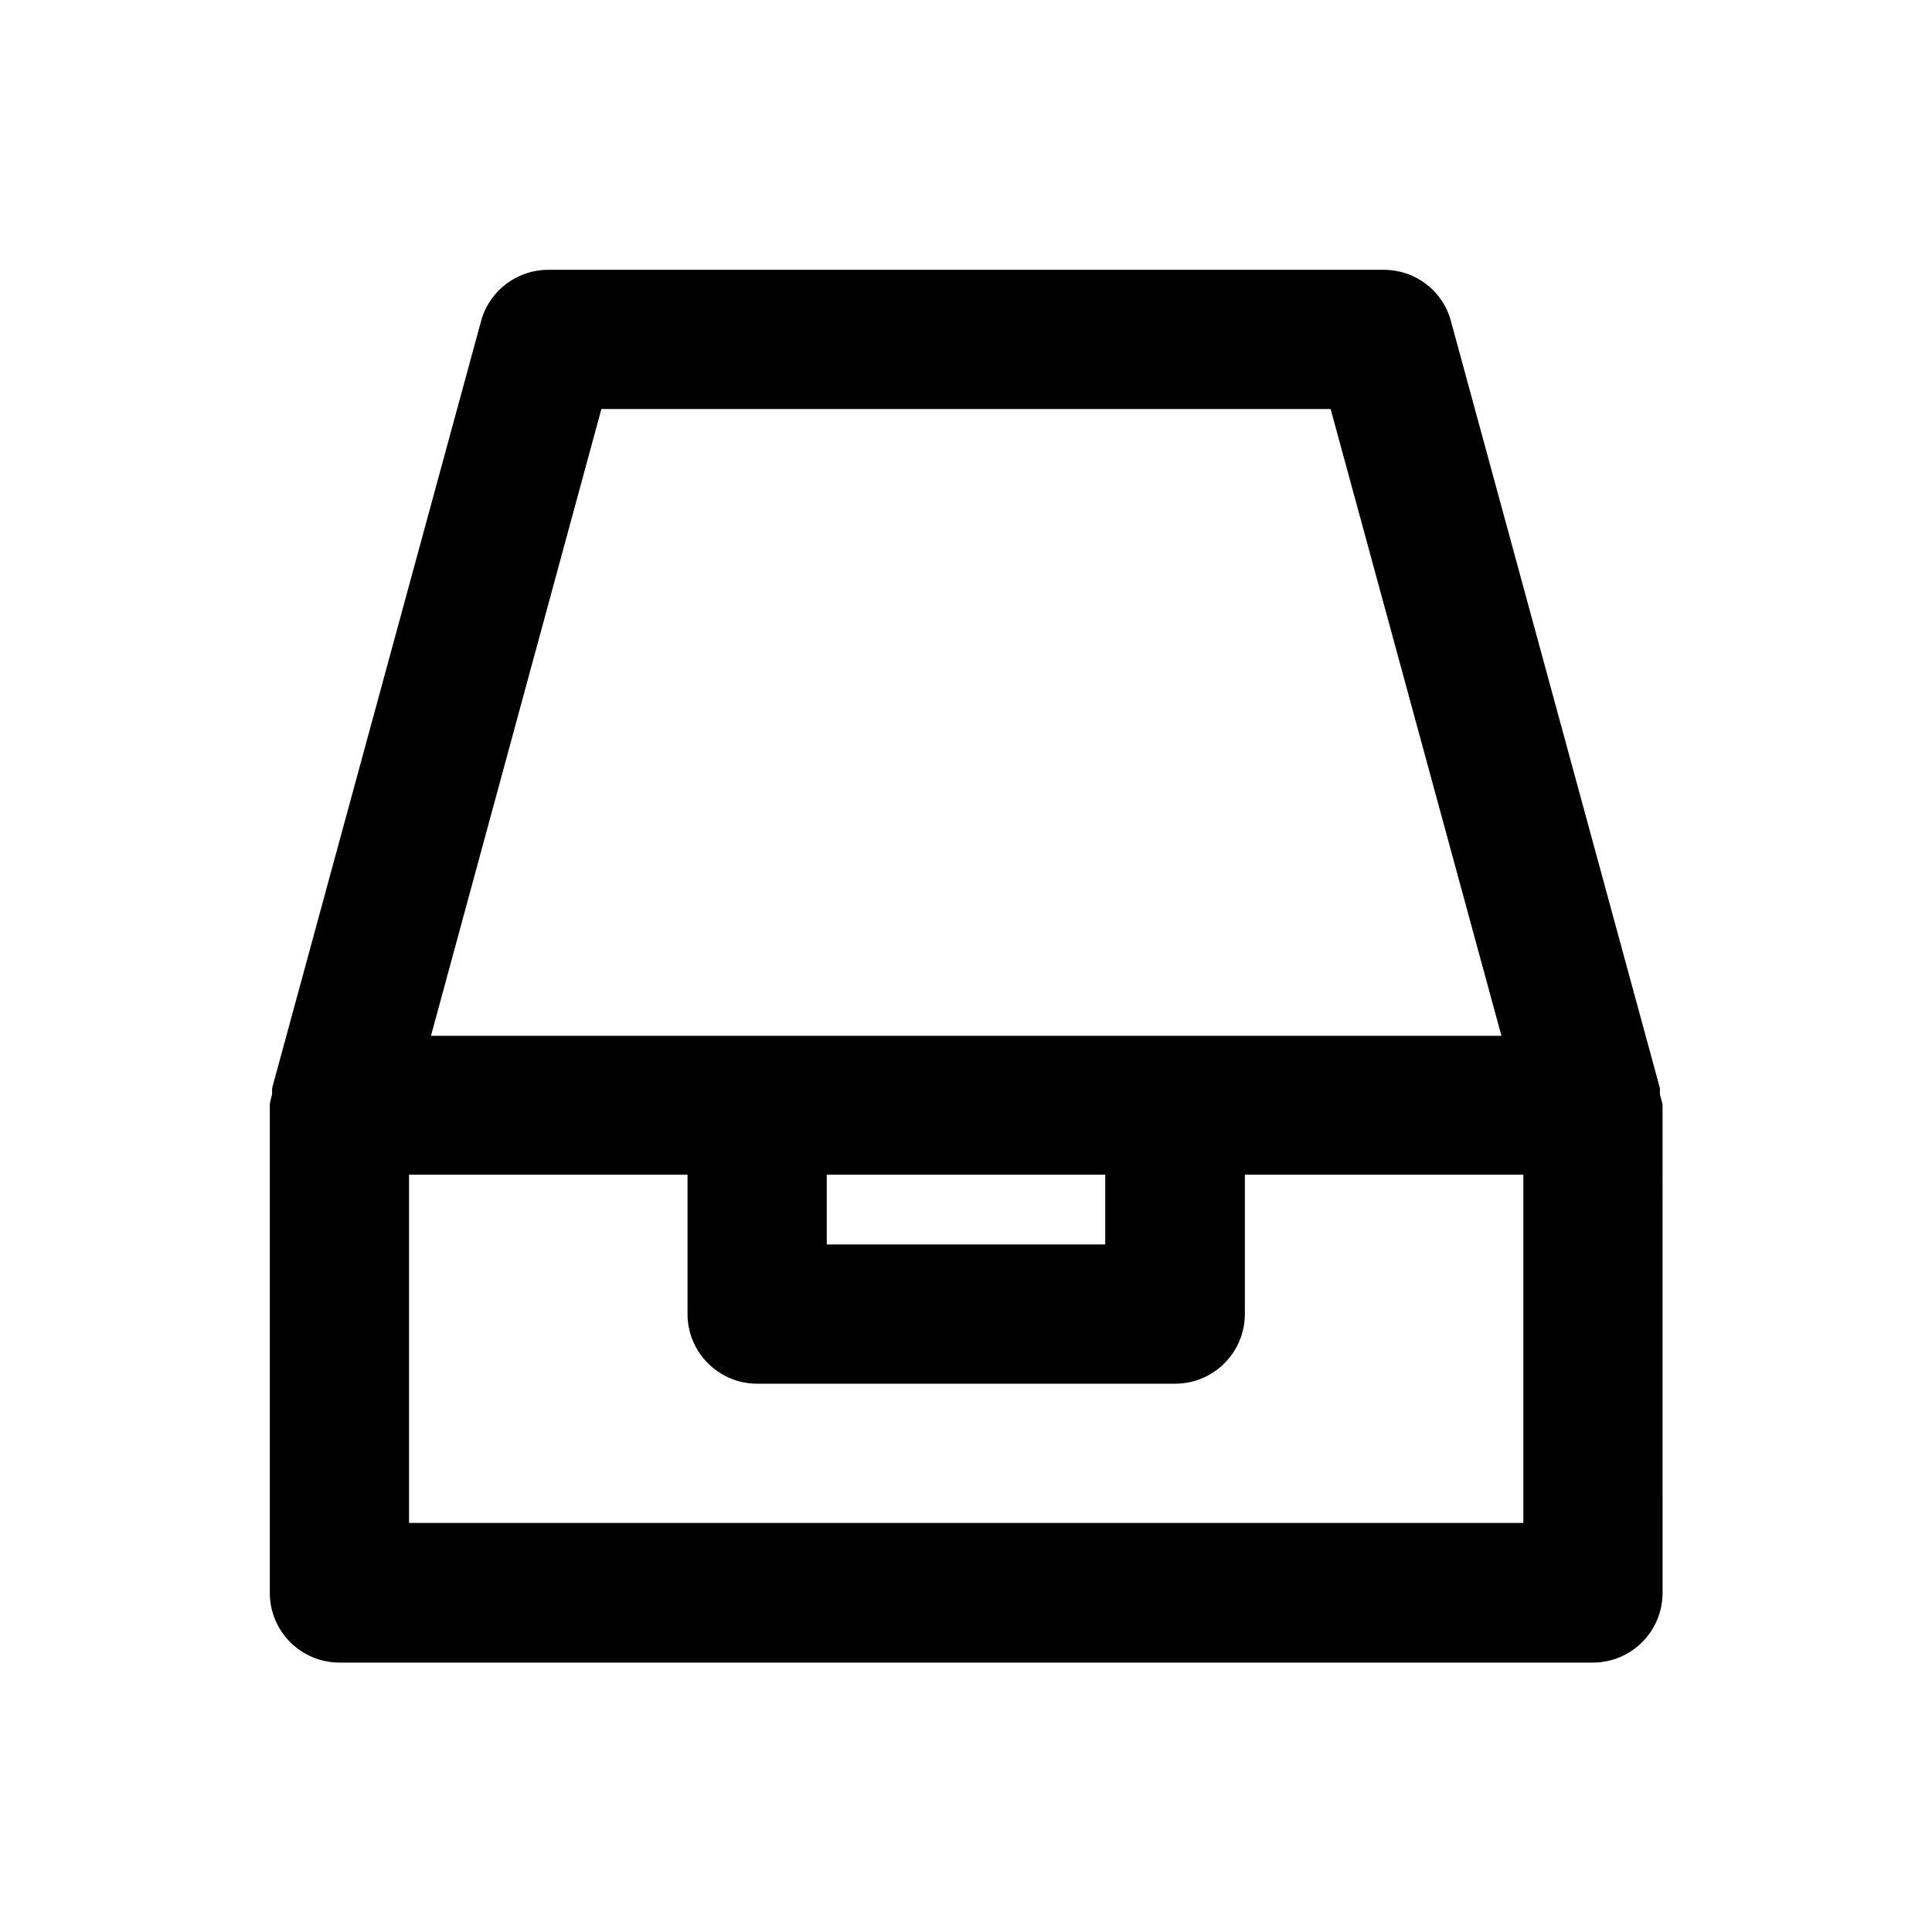 <?xml version="1.0" encoding="UTF-8"?>
<!-- Uploaded to: ICON Repo, www.svgrepo.com, Generator: ICON Repo Mixer Tools -->
<svg fill="#000000" width="800px" height="800px" version="1.1" viewBox="144 144 512 512" xmlns="http://www.w3.org/2000/svg">
 <path d="m583.91 434.05c-0.098-0.688 0.098-1.379-0.098-1.969l-55.305-203c-2.164-8.07-9.445-13.578-17.809-13.578h-221.4c-8.363 0-15.645 5.609-17.809 13.578l-55.301 203c-0.195 0.688 0 1.379-0.098 1.969-0.195 0.984-0.59 1.871-0.59 2.856v129.2c0 10.234 8.266 18.5 18.5 18.5h332.1c10.234 0 18.5-8.266 18.5-18.5l-0.004-129.2c-0.098-0.984-0.492-1.871-0.688-2.852zm-280.54-181.65h193.26l45.266 166.1h-86.492l-110.7-0.004h-86.492zm133.53 203v18.398h-73.801v-18.5l73.801 0.004zm110.7 92.199h-295.2v-92.301h73.801v36.898c0 10.234 8.266 18.5 18.5 18.5h110.7c10.234 0 18.5-8.266 18.5-18.5v-36.898h73.801v92.301z"/>
</svg>